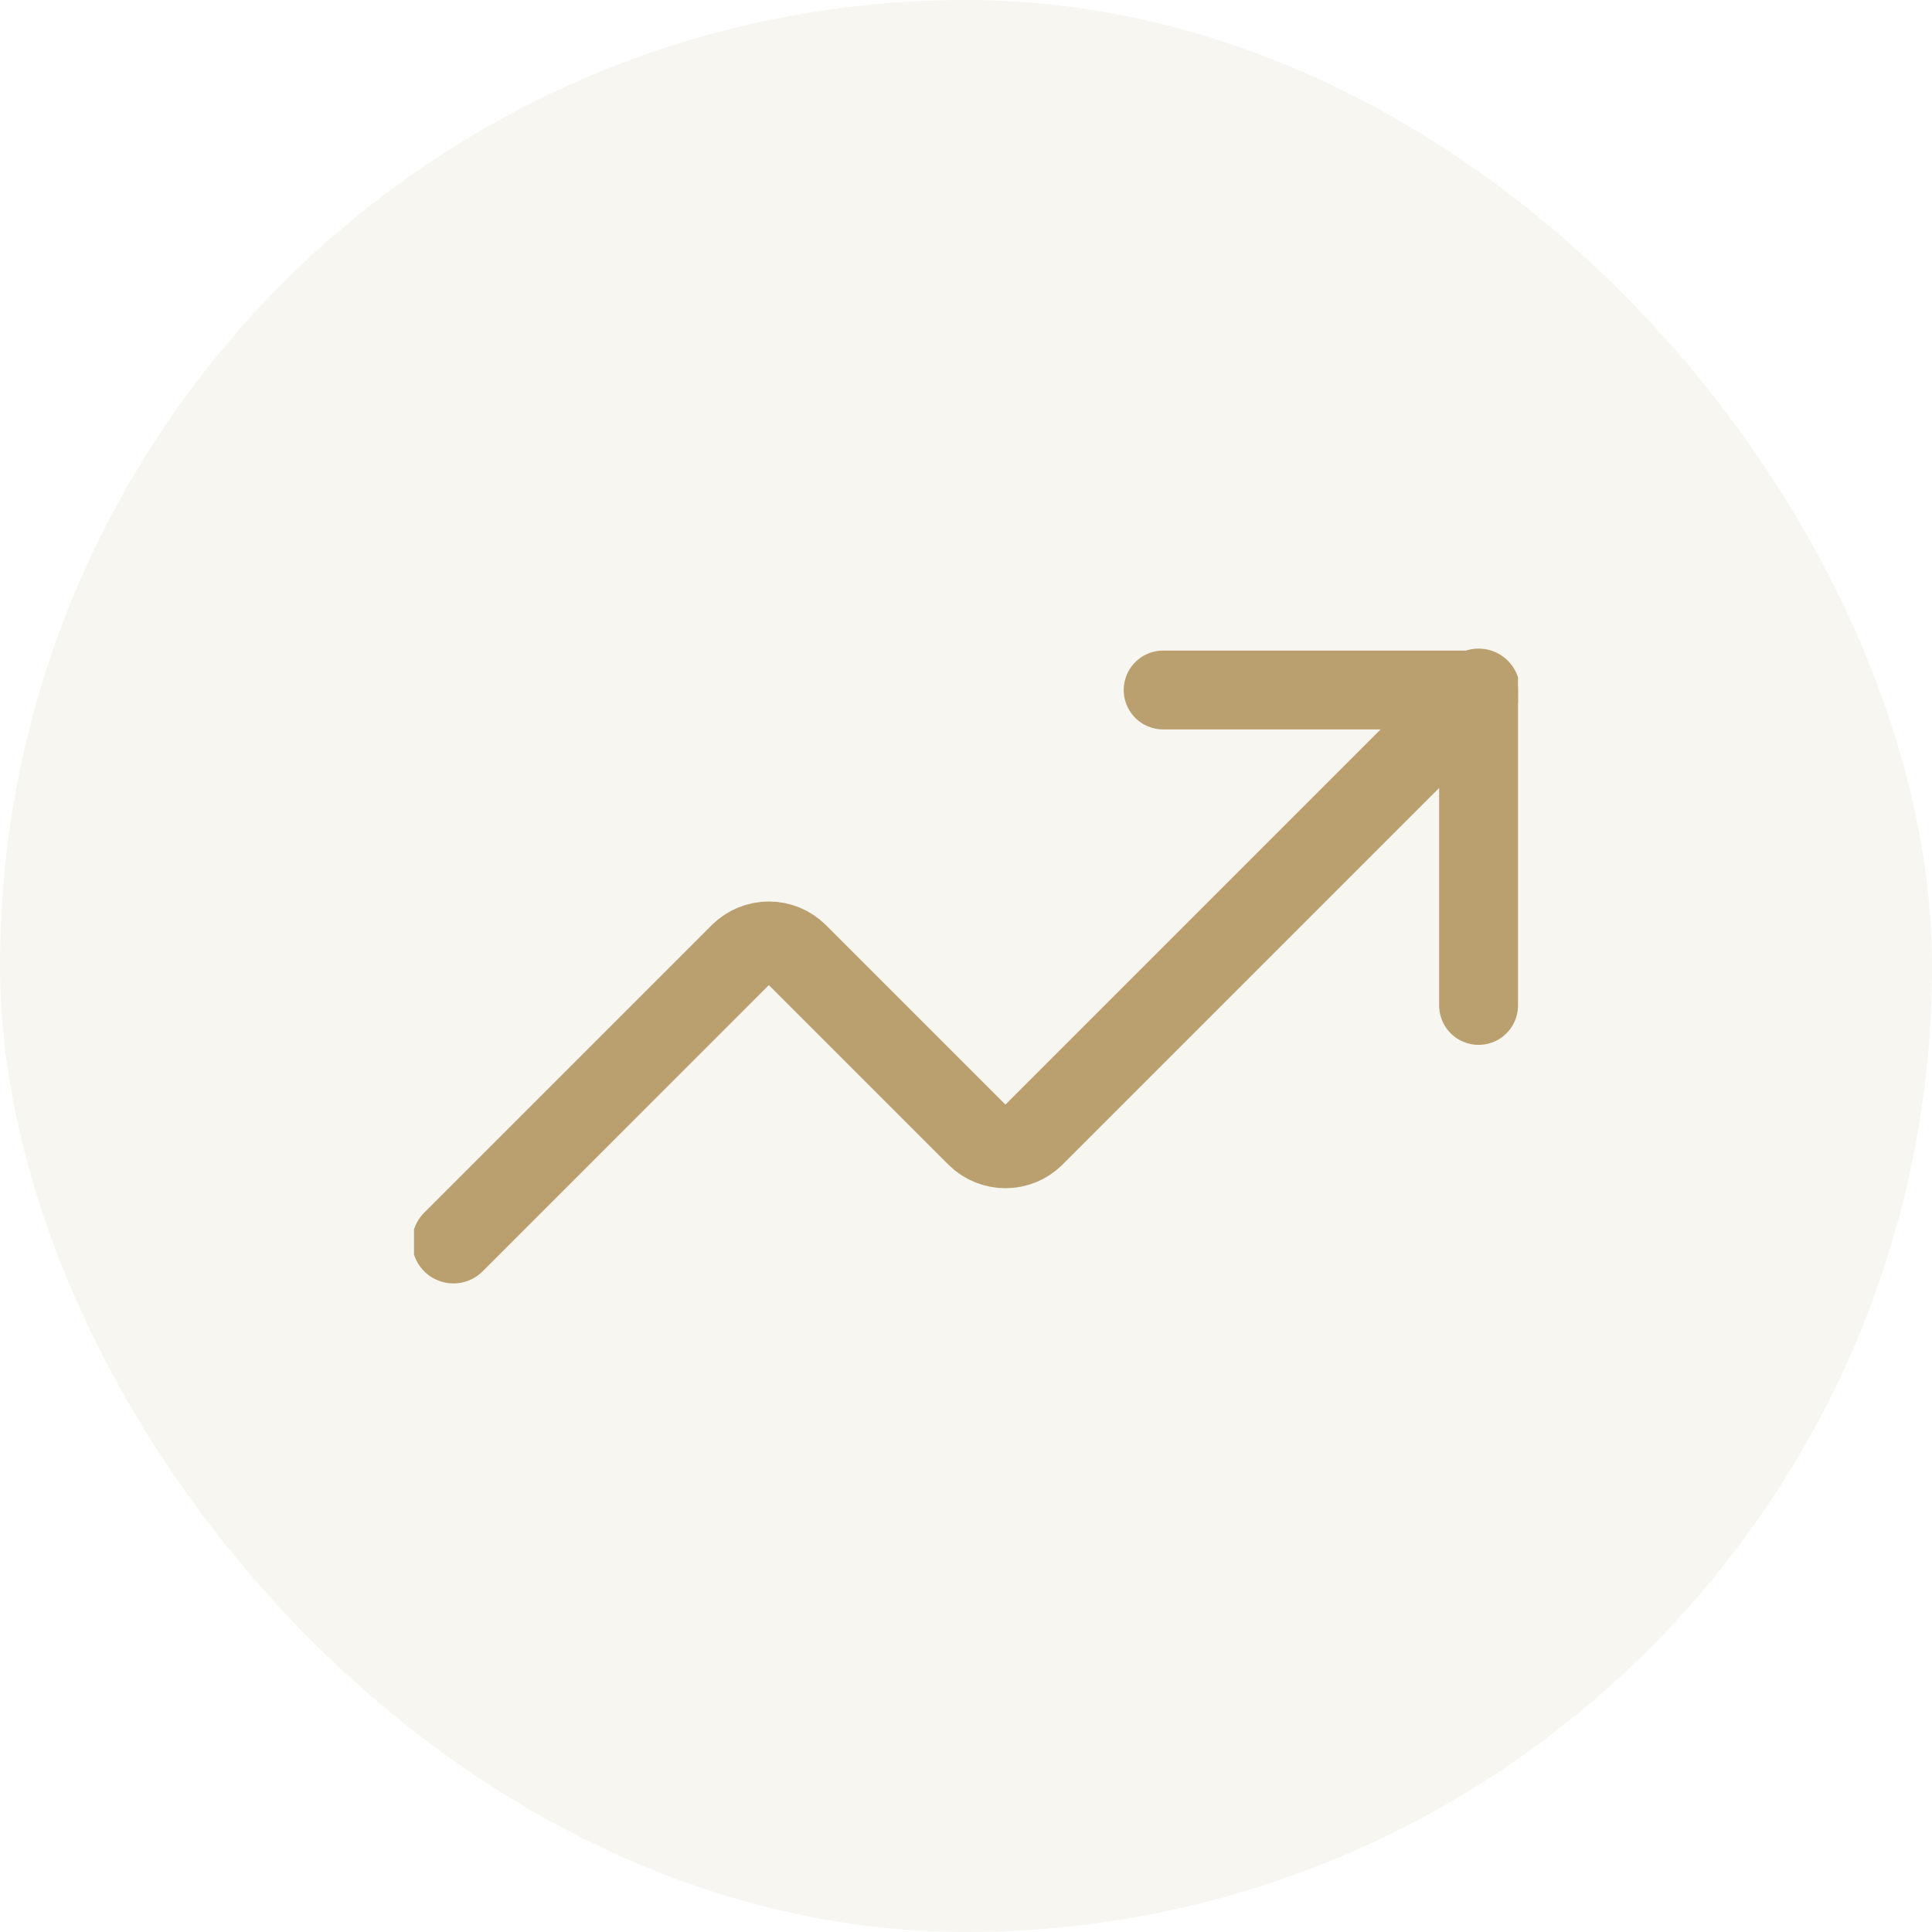 <svg width="70" height="70" viewBox="0 0 70 70" fill="none" xmlns="http://www.w3.org/2000/svg">
<rect width="70" height="70" rx="35" fill="#BBA06F" fill-opacity="0.1"/>
<g clip-path="url(#clip0_104_2686)">
<path d="M42.143 25H53.572V36.429" stroke="#BBA06F" stroke-width="2.857" stroke-linecap="round" stroke-linejoin="round"/>
<path d="M53.572 25L37.429 41.143C37.162 41.405 36.803 41.551 36.429 41.551C36.055 41.551 35.696 41.405 35.429 41.143L28.857 34.571C28.59 34.31 28.231 34.163 27.857 34.163C27.483 34.163 27.124 34.31 26.857 34.571L16.429 45" stroke="#BBA06F" stroke-width="3" stroke-linecap="round" stroke-linejoin="round"/>
</g>
<defs>
<clipPath id="clip0_104_2686">
<rect width="40" height="40" fill="white" transform="translate(15 15)"/>
</clipPath>
</defs>
</svg>
